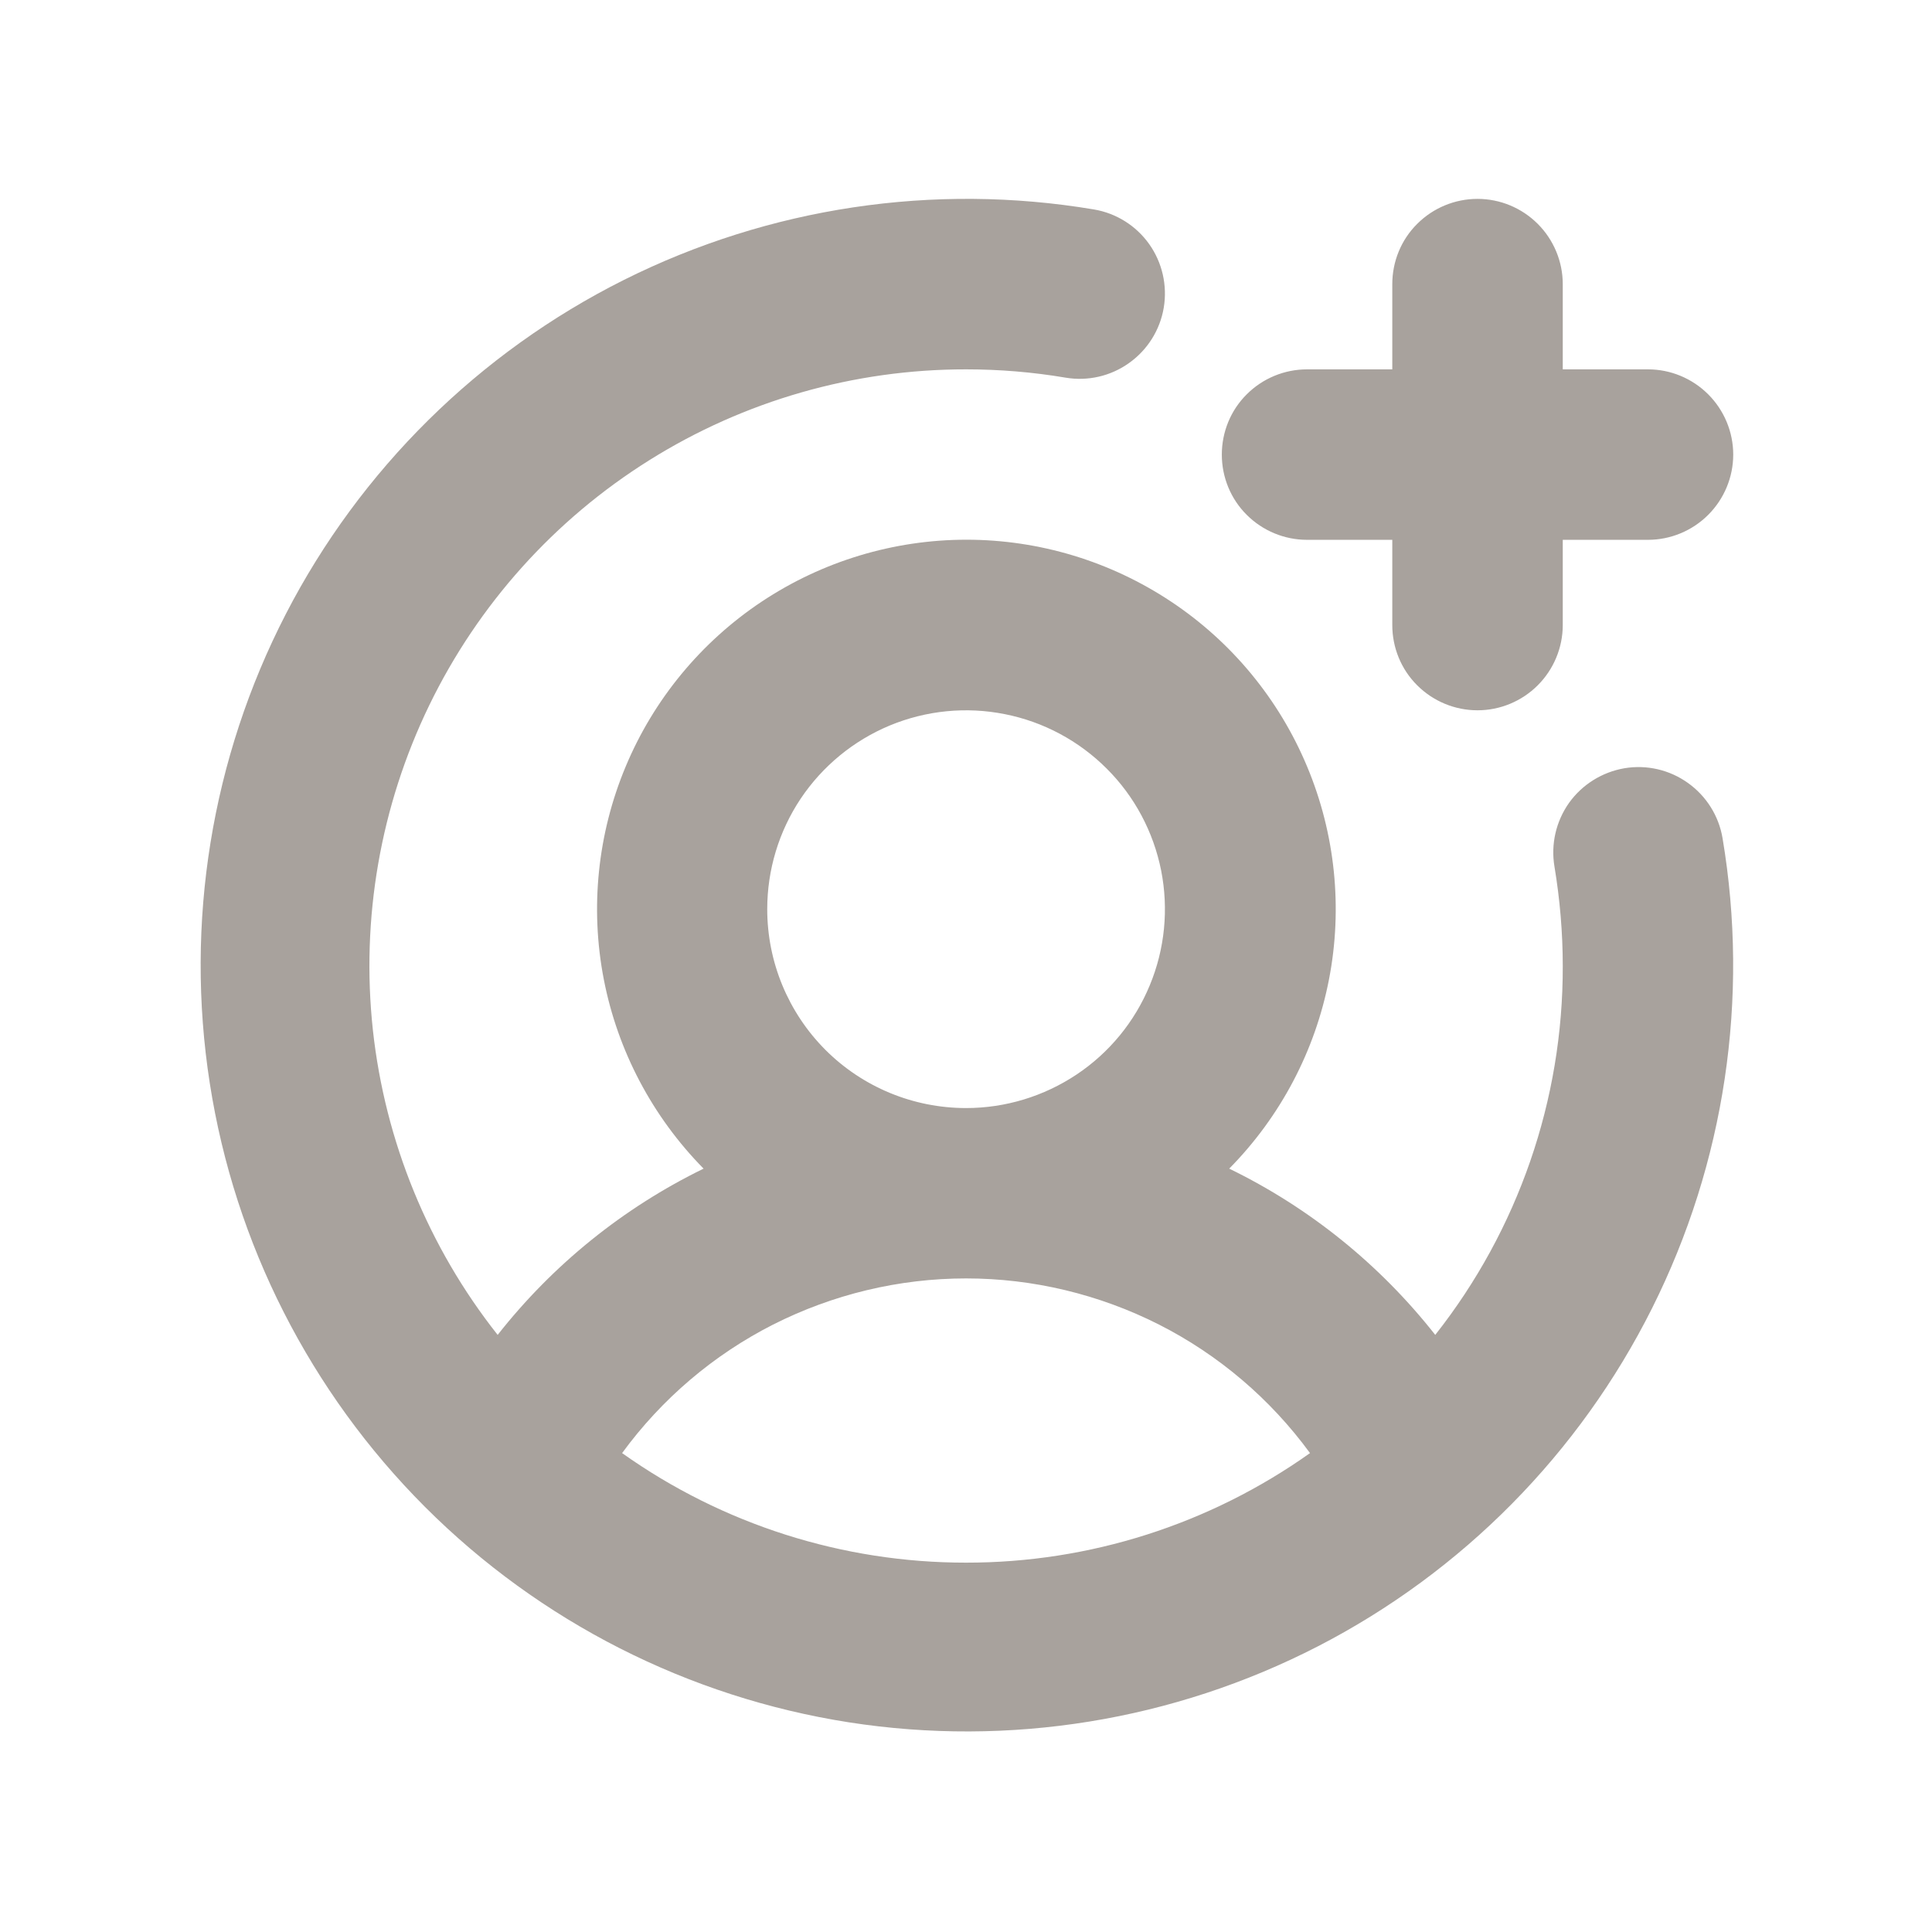<svg width="17" height="17" viewBox="0 0 17 17" fill="none" xmlns="http://www.w3.org/2000/svg">
<path d="M10.751 4C10.751 3.801 10.829 3.61 10.97 3.47C11.111 3.329 11.302 3.25 11.501 3.25H12.251V2.5C12.251 2.301 12.329 2.11 12.47 1.97C12.611 1.829 12.802 1.75 13.001 1.75C13.199 1.75 13.39 1.829 13.531 1.97C13.671 2.11 13.751 2.301 13.751 2.5V3.25H14.501C14.699 3.25 14.89 3.329 15.031 3.47C15.171 3.61 15.251 3.801 15.251 4C15.251 4.199 15.171 4.39 15.031 4.53C14.89 4.671 14.699 4.75 14.501 4.75H13.751V5.5C13.751 5.699 13.671 5.89 13.531 6.03C13.39 6.171 13.199 6.25 13.001 6.25C12.802 6.25 12.611 6.171 12.47 6.03C12.329 5.89 12.251 5.699 12.251 5.5V4.75H11.501C11.302 4.75 11.111 4.671 10.97 4.53C10.829 4.39 10.751 4.199 10.751 4ZM15.157 7.375C15.394 8.785 15.177 10.233 14.537 11.511C13.897 12.789 12.868 13.831 11.597 14.486C10.327 15.14 8.881 15.375 7.469 15.155C6.057 14.934 4.751 14.271 3.74 13.26C2.73 12.249 2.066 10.944 1.846 9.532C1.626 8.119 1.86 6.674 2.515 5.403C3.17 4.133 4.212 3.103 5.49 2.463C6.768 1.824 8.216 1.606 9.626 1.843C9.822 1.876 9.997 1.986 10.112 2.148C10.227 2.31 10.273 2.512 10.24 2.708C10.207 2.904 10.097 3.079 9.935 3.194C9.773 3.31 9.572 3.356 9.376 3.323C9.086 3.274 8.794 3.25 8.501 3.25C7.515 3.249 6.549 3.526 5.714 4.049C4.878 4.572 4.207 5.32 3.777 6.206C3.347 7.093 3.175 8.083 3.281 9.063C3.388 10.043 3.768 10.973 4.379 11.746C4.865 11.128 5.484 10.628 6.191 10.283C5.741 9.826 5.435 9.247 5.313 8.618C5.191 7.989 5.258 7.337 5.505 6.746C5.752 6.154 6.169 5.649 6.702 5.294C7.236 4.939 7.863 4.749 8.504 4.749C9.145 4.749 9.771 4.939 10.305 5.294C10.839 5.649 11.255 6.154 11.502 6.746C11.749 7.337 11.816 7.989 11.694 8.618C11.572 9.247 11.267 9.826 10.816 10.283C11.523 10.627 12.143 11.128 12.629 11.746C13.358 10.822 13.754 9.678 13.751 8.5C13.751 8.207 13.726 7.914 13.678 7.625C13.645 7.429 13.691 7.228 13.806 7.065C13.922 6.903 14.097 6.794 14.293 6.76C14.489 6.727 14.69 6.773 14.852 6.889C15.014 7.004 15.124 7.179 15.157 7.375ZM8.501 9.75C8.847 9.75 9.185 9.647 9.473 9.455C9.761 9.263 9.985 8.99 10.117 8.67C10.25 8.35 10.284 7.998 10.217 7.659C10.149 7.319 9.983 7.007 9.738 6.763C9.493 6.518 9.181 6.351 8.842 6.284C8.502 6.216 8.151 6.251 7.831 6.383C7.511 6.516 7.238 6.74 7.045 7.028C6.853 7.316 6.751 7.654 6.751 8C6.751 8.464 6.935 8.909 7.263 9.238C7.591 9.566 8.036 9.75 8.501 9.75ZM8.501 13.75C9.585 13.751 10.643 13.414 11.527 12.786C11.179 12.31 10.724 11.922 10.198 11.655C9.672 11.389 9.09 11.249 8.501 11.249C7.911 11.249 7.329 11.389 6.803 11.655C6.277 11.922 5.822 12.31 5.474 12.786C6.358 13.414 7.416 13.751 8.501 13.75Z" fill="#A8A29D"/>
</svg>
